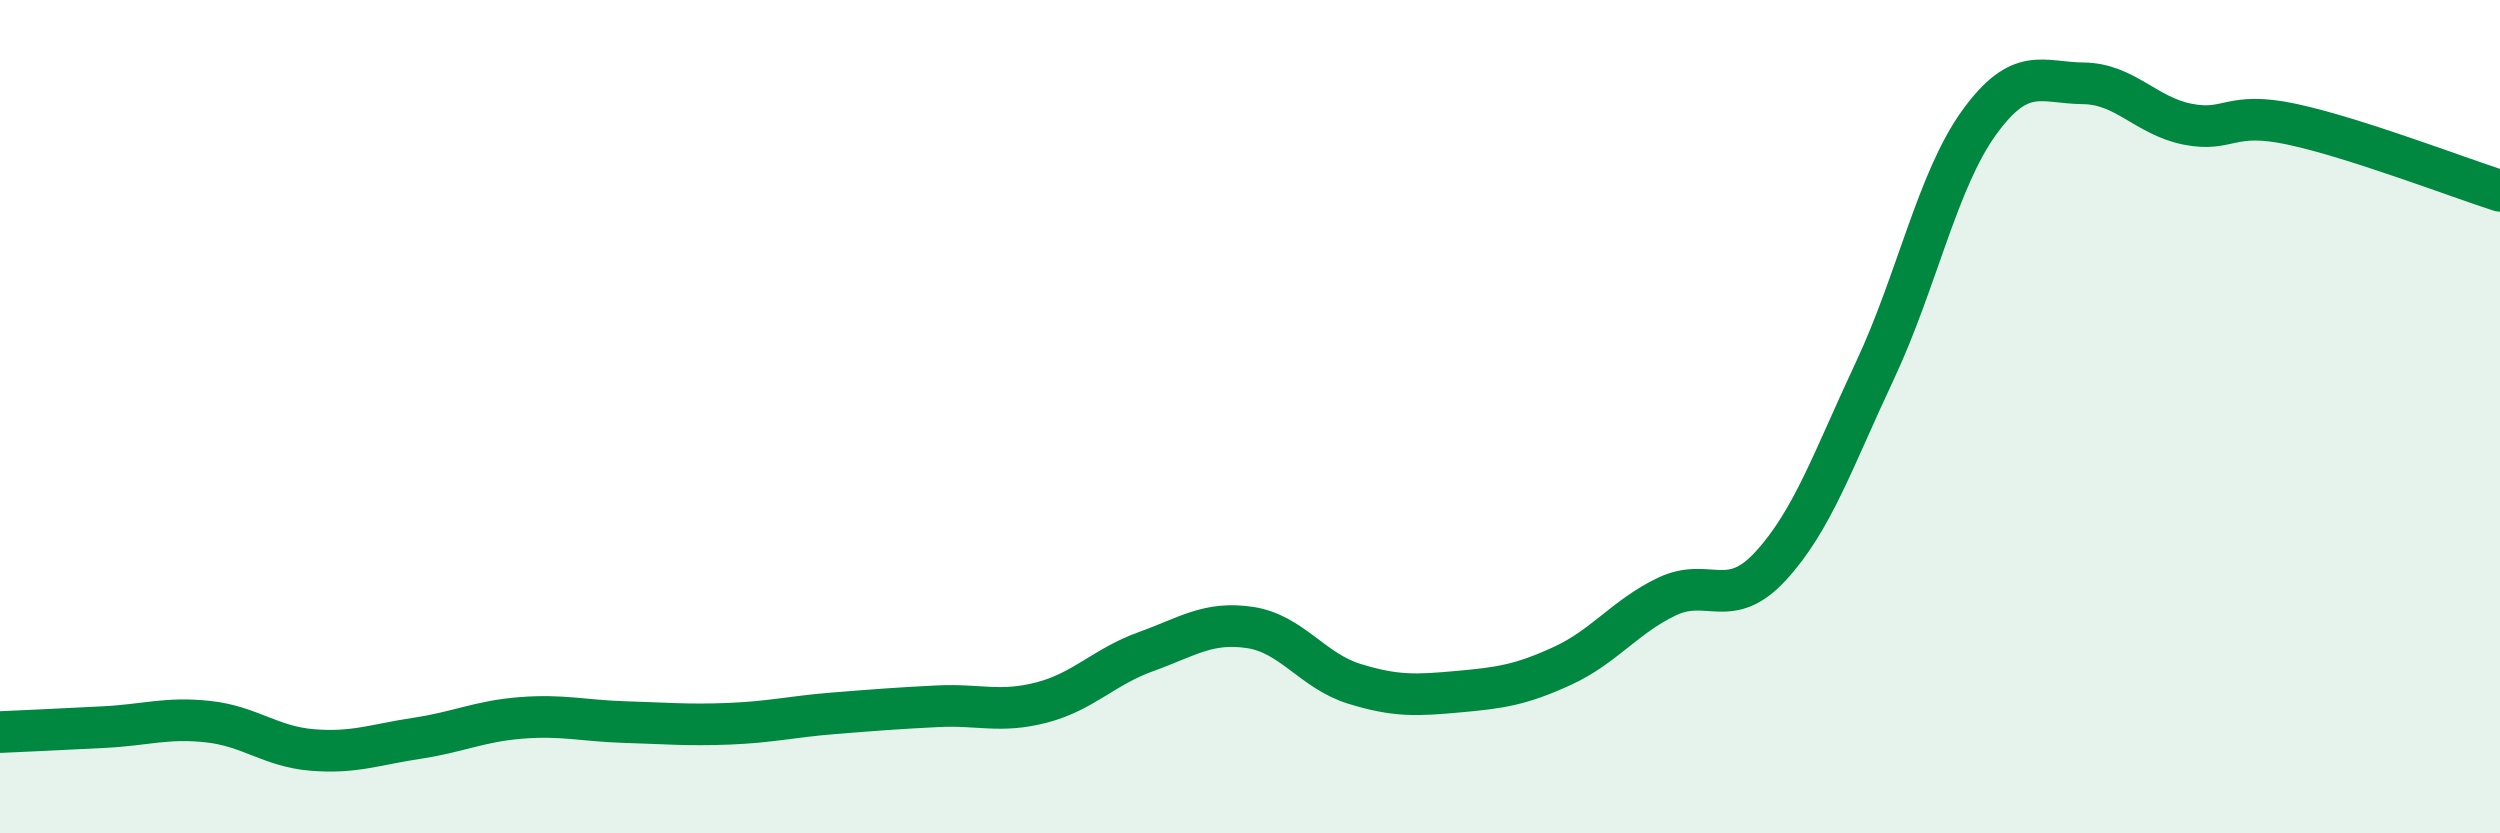 
    <svg width="60" height="20" viewBox="0 0 60 20" xmlns="http://www.w3.org/2000/svg">
      <path
        d="M 0,17.57 C 0.5,17.55 1.5,17.5 2.5,17.45 C 3.5,17.4 4,17.21 5,17.32 C 6,17.43 6.5,17.92 7.5,18 C 8.5,18.08 9,17.87 10,17.72 C 11,17.57 11.5,17.31 12.5,17.23 C 13.5,17.15 14,17.3 15,17.33 C 16,17.36 16.5,17.41 17.5,17.37 C 18.5,17.33 19,17.2 20,17.12 C 21,17.04 21.5,17 22.5,16.95 C 23.5,16.9 24,17.12 25,16.86 C 26,16.6 26.5,16 27.5,15.64 C 28.5,15.28 29,14.91 30,15.06 C 31,15.21 31.5,16.1 32.5,16.41 C 33.5,16.72 34,16.69 35,16.6 C 36,16.51 36.5,16.44 37.5,15.98 C 38.5,15.52 39,14.8 40,14.32 C 41,13.84 41.5,14.67 42.5,13.58 C 43.5,12.49 44,11.02 45,8.89 C 46,6.76 46.5,4.32 47.5,2.94 C 48.5,1.56 49,1.99 50,2 C 51,2.01 51.5,2.78 52.5,2.98 C 53.5,3.18 53.5,2.66 55,2.98 C 56.5,3.3 59,4.26 60,4.58L60 20L0 20Z"
        fill="#008740"
        opacity="0.1"
        stroke-linecap="round"
        stroke-linejoin="round"
      />
      <path
        d="M 0,17.57 C 0.5,17.55 1.5,17.5 2.5,17.45 C 3.5,17.4 4,17.21 5,17.32 C 6,17.43 6.5,17.92 7.5,18 C 8.5,18.08 9,17.87 10,17.72 C 11,17.57 11.5,17.31 12.5,17.23 C 13.5,17.15 14,17.3 15,17.33 C 16,17.36 16.5,17.41 17.5,17.37 C 18.5,17.33 19,17.2 20,17.12 C 21,17.04 21.5,17 22.5,16.95 C 23.5,16.9 24,17.12 25,16.86 C 26,16.6 26.5,16 27.5,15.64 C 28.5,15.28 29,14.91 30,15.06 C 31,15.21 31.5,16.1 32.5,16.41 C 33.5,16.72 34,16.69 35,16.6 C 36,16.51 36.5,16.44 37.5,15.98 C 38.5,15.52 39,14.8 40,14.32 C 41,13.84 41.5,14.67 42.5,13.58 C 43.5,12.49 44,11.02 45,8.89 C 46,6.76 46.5,4.32 47.5,2.94 C 48.5,1.56 49,1.99 50,2 C 51,2.01 51.5,2.78 52.5,2.98 C 53.5,3.18 53.5,2.66 55,2.98 C 56.5,3.3 59,4.26 60,4.58"
        stroke="#008740"
        stroke-width="1"
        fill="none"
        stroke-linecap="round"
        stroke-linejoin="round"
      />
    </svg>
  